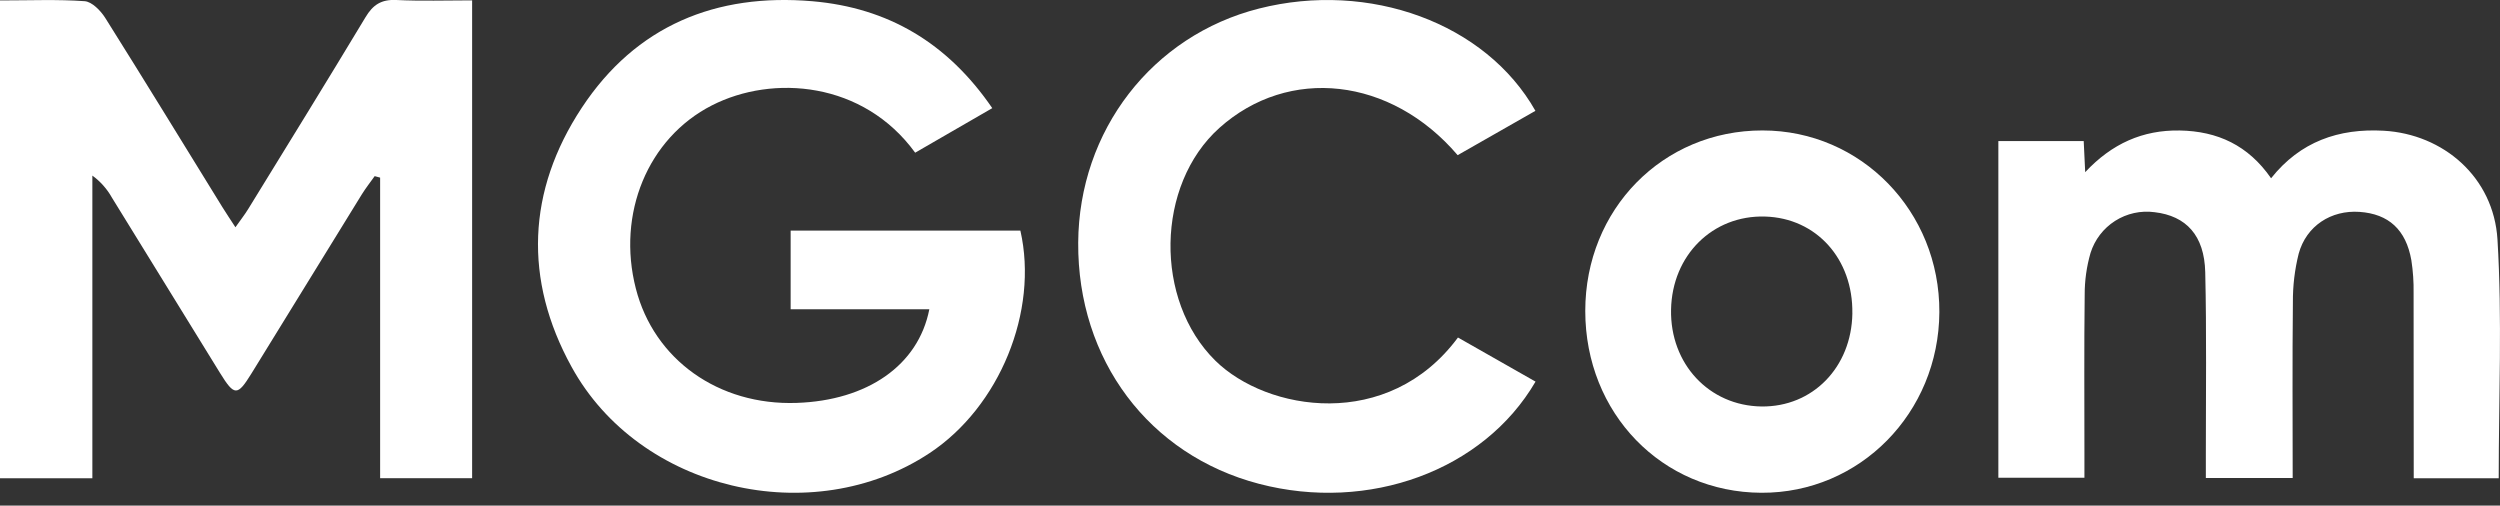 <?xml version="1.0" encoding="UTF-8"?> <svg xmlns="http://www.w3.org/2000/svg" width="178" height="36" viewBox="0 0 178 36" fill="none"><rect x="0" y="0" width="178" height="36" fill="#333333" stroke="none"/><g clip-path="url(#clip0_2148_6571)"><path fill-rule="evenodd" clip-rule="evenodd" d="M0 0.031C2.146 0.031 4.101 -0.053 6.031 0.085C6.543 0.123 7.16 0.752 7.483 1.259C10.296 5.733 13.049 10.236 15.822 14.729C16.09 15.159 16.371 15.583 16.762 16.181C17.119 15.668 17.422 15.293 17.671 14.884C20.467 10.337 23.271 5.798 26.024 1.227C26.552 0.342 27.148 -0.05 28.213 1.79926e-05C29.978 0.087 31.75 0.026 33.615 0.026V34.049H27.065V12.646L26.677 12.541C26.369 12.972 26.038 13.396 25.763 13.837C23.137 18.087 20.516 22.34 17.902 26.595C16.902 28.213 16.689 28.211 15.663 26.552C13.097 22.4 10.533 18.241 7.973 14.078C7.627 13.458 7.15 12.92 6.576 12.502V34.051H0V0.031Z" fill="white"></path><path fill-rule="evenodd" clip-rule="evenodd" d="M70.65 7.7L65.16 10.872C61.474 5.802 55.025 5.287 50.686 7.504C46.123 9.831 43.902 15.217 45.272 20.546C46.569 25.609 51.169 28.88 56.721 28.687C61.747 28.516 65.384 26.024 66.168 22.022H56.294V16.419H72.651C73.957 22.162 71.17 28.965 66.185 32.261C57.827 37.79 45.522 34.92 40.696 26.12C37.278 19.919 37.528 13.577 41.422 7.673C45.272 1.83 50.976 -0.504 57.853 0.089C63.218 0.554 67.455 3.037 70.65 7.7Z" fill="white"></path><path fill-rule="evenodd" clip-rule="evenodd" d="M171.858 34.052C171.858 29.577 171.858 25.221 171.848 20.867C171.861 20.085 171.808 19.304 171.689 18.531C171.306 16.349 170.067 15.229 167.998 15.086C165.98 14.947 164.211 16.075 163.666 18.063C163.383 19.197 163.244 20.363 163.254 21.532C163.208 25.662 163.239 29.796 163.239 34.034H157.056C157.056 33.475 157.056 32.89 157.056 32.304C157.056 27.998 157.113 23.688 157.013 19.38C156.952 16.764 155.657 15.37 153.404 15.108C152.424 14.977 151.429 15.197 150.594 15.728C149.76 16.26 149.141 17.069 148.845 18.013C148.567 18.977 148.427 19.976 148.43 20.98C148.384 24.729 148.411 28.478 148.411 32.227V34.015H142.283V10.046H148.36C148.391 10.73 148.421 11.35 148.466 12.259C150.369 10.221 152.567 9.248 155.192 9.291C157.887 9.337 160.071 10.342 161.701 12.692C163.777 10.079 166.515 9.129 169.717 9.308C173.96 9.546 177.549 12.611 177.82 17.053C178.162 22.668 177.908 28.319 177.908 34.054L171.858 34.052Z" fill="white"></path><path fill-rule="evenodd" clip-rule="evenodd" d="M109.322 7.891C107.471 8.949 105.62 10.005 103.785 11.048C99.031 5.485 91.755 4.692 86.823 9.105C82.288 13.168 82.168 21.381 86.534 25.68C90.194 29.283 98.838 30.739 103.807 24.031L109.33 27.171C105.629 33.519 97.442 36.489 89.649 34.45C81.801 32.4 76.713 25.612 76.768 17.275C76.819 9.291 82.038 2.536 89.644 0.608C97.488 -1.379 105.784 1.634 109.323 7.893" fill="white"></path><path fill-rule="evenodd" clip-rule="evenodd" d="M112.871 22.14C112.871 14.901 118.392 9.281 125.491 9.288C132.513 9.288 138.119 15.053 138.082 22.226C138.044 29.398 132.422 35.117 125.409 35.085C118.329 35.054 112.871 29.422 112.871 22.138M131.887 22.309C131.945 18.437 129.324 15.523 125.672 15.418C121.942 15.31 119.054 18.17 118.979 22.041C118.903 25.912 121.69 28.888 125.411 28.941C129.057 28.989 131.829 26.156 131.889 22.311" fill="white"></path></g><defs><clipPath id="clip0_2148_6571"><rect width="177.999" height="35.084" fill="white"></rect></clipPath></defs></svg> 